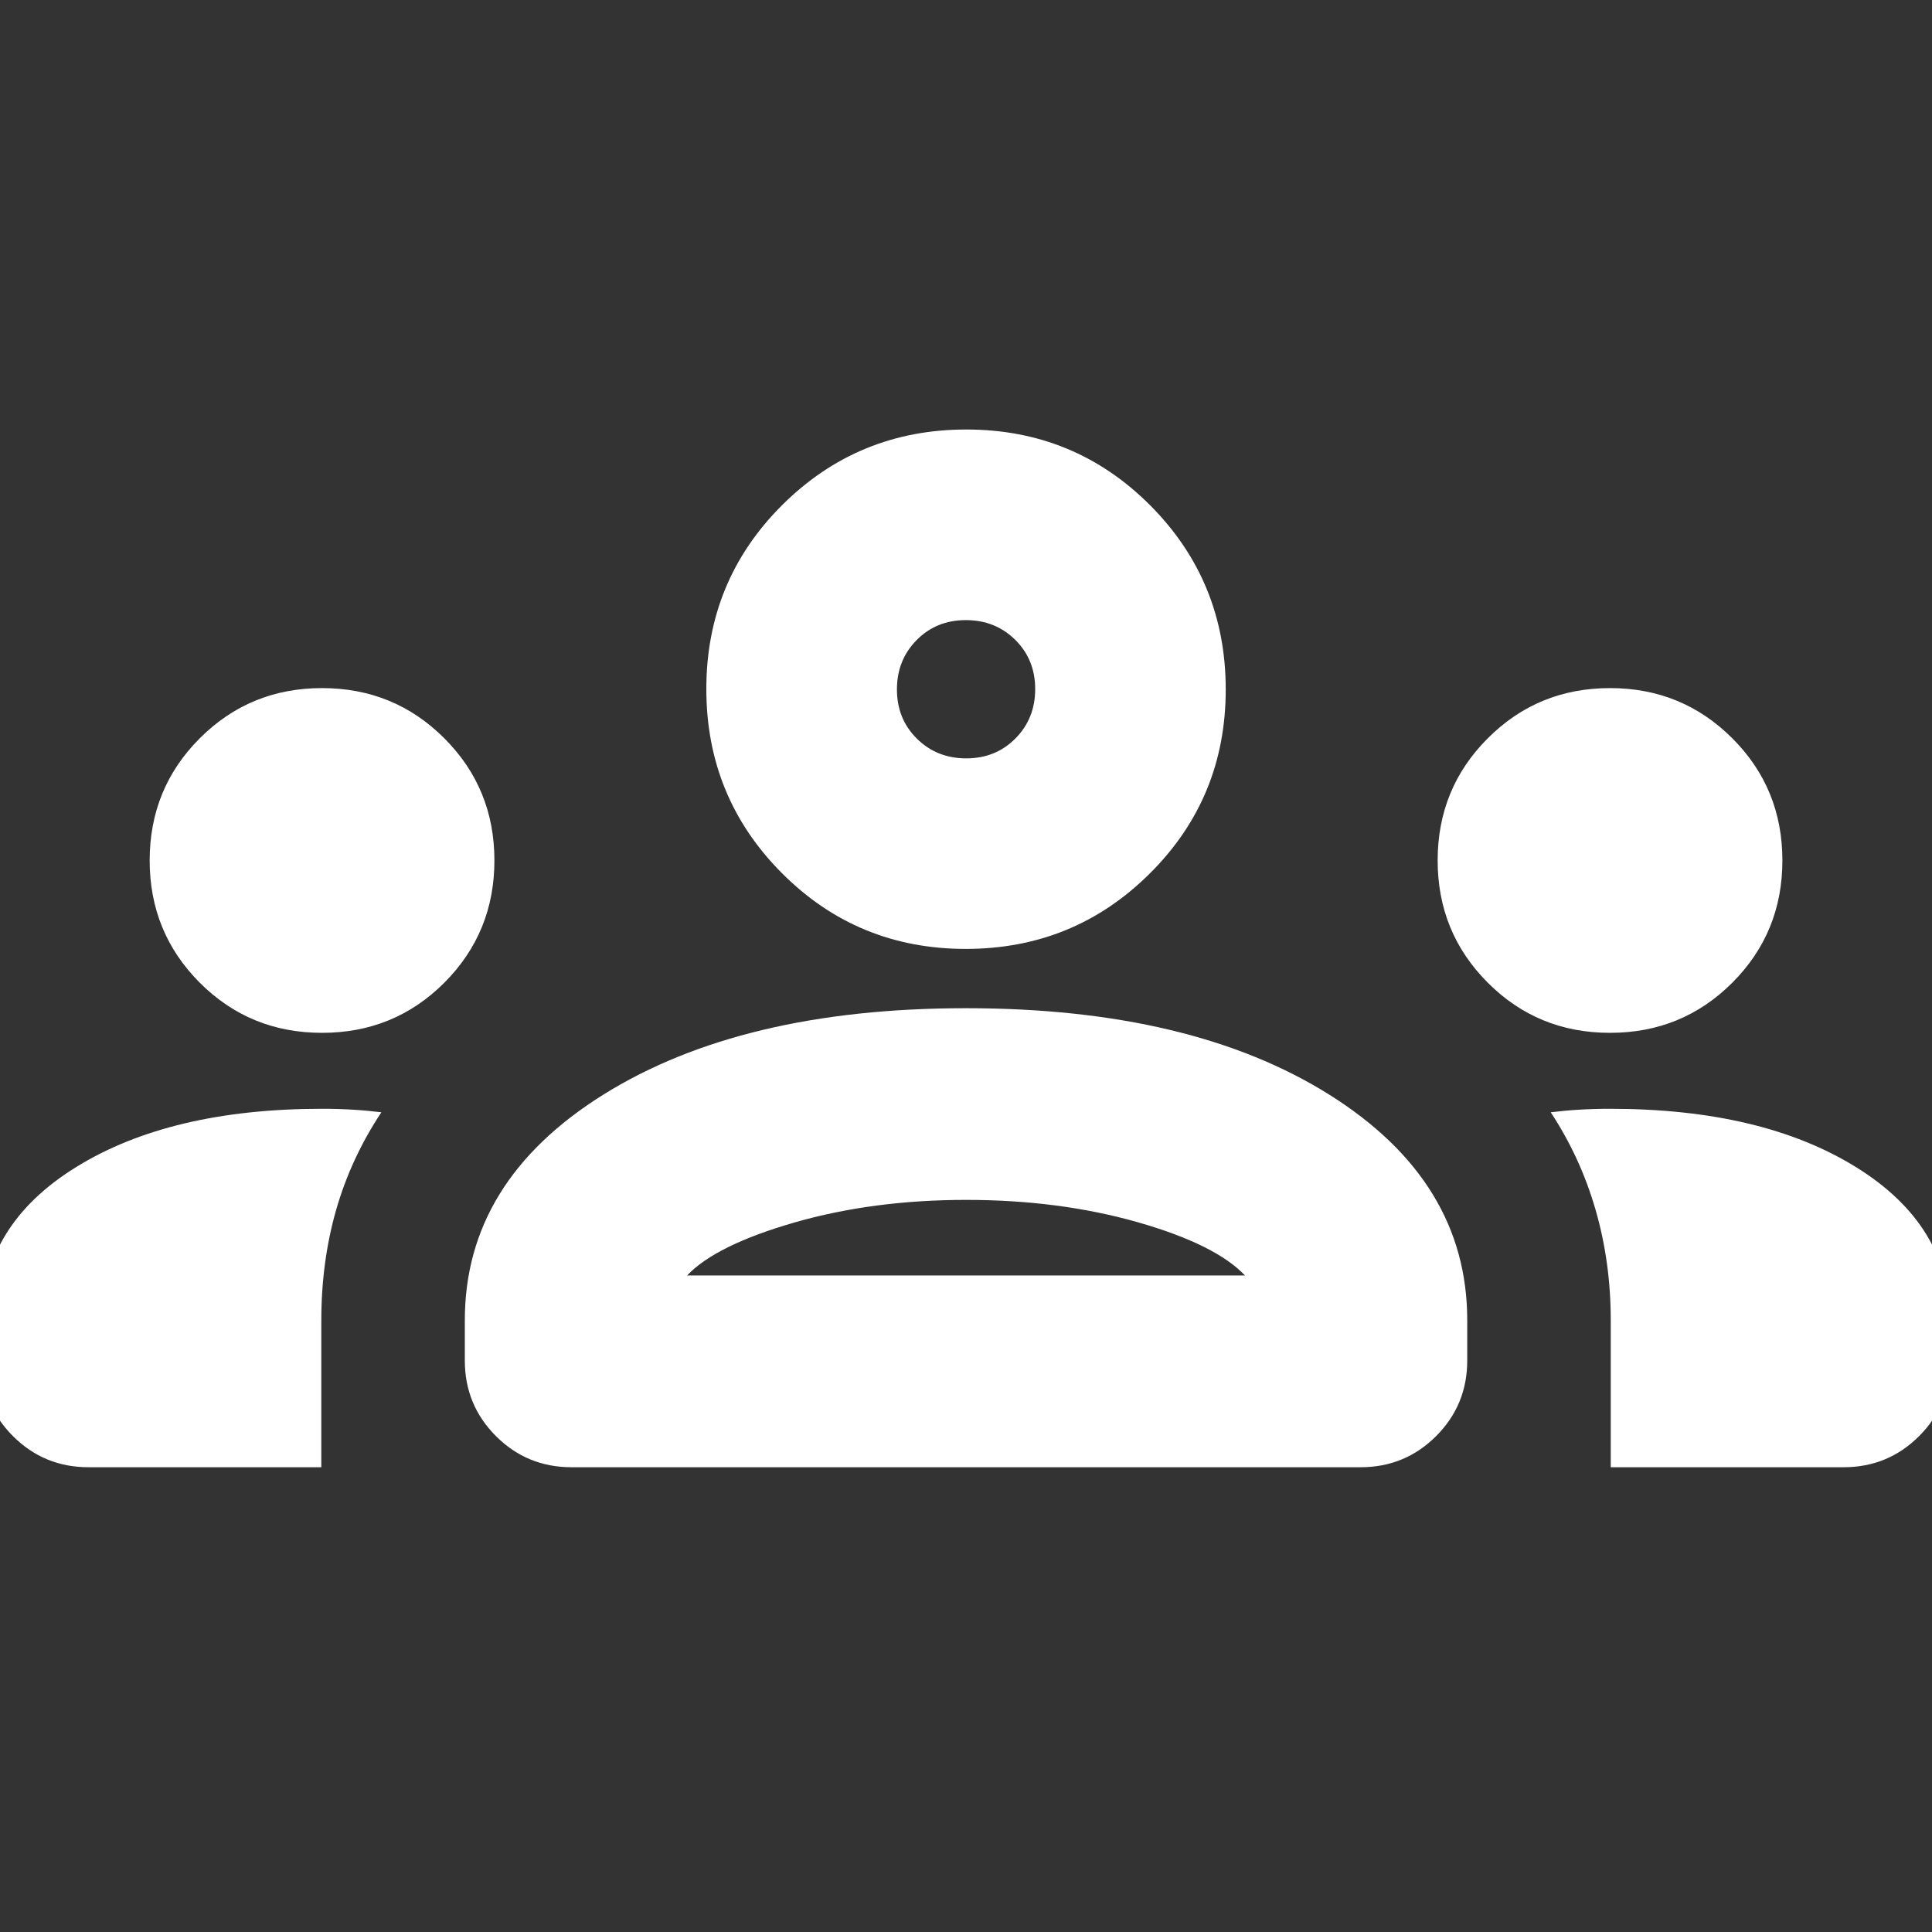 <svg width="32" height="32" viewBox="0 0 32 32" fill="none" xmlns="http://www.w3.org/2000/svg">
<rect x="0" y="0" width="32" height="32" fill="#333333" stroke="none"/>
<g id="groups_FILL0_wght600_GRAD0_opsz24 (1)" clip-path="url(#clip0_1248_248)">
<path id="Vector" d="M1.466 24.302C0.975 24.302 0.558 24.13 0.214 23.786C-0.129 23.443 -0.301 23.026 -0.301 22.535V21.9C-0.301 20.831 0.22 19.975 1.26 19.331C2.301 18.687 3.659 18.365 5.334 18.365C5.515 18.365 5.686 18.37 5.846 18.38C6.006 18.389 6.163 18.404 6.317 18.423C5.98 18.93 5.731 19.47 5.567 20.041C5.404 20.612 5.322 21.221 5.322 21.867V24.302H1.466ZM9.466 24.302C8.975 24.302 8.558 24.13 8.214 23.786C7.871 23.443 7.699 23.026 7.699 22.535V21.867C7.699 20.333 8.463 19.088 9.991 18.132C11.519 17.177 13.522 16.699 16.001 16.699C18.491 16.699 20.497 17.177 22.019 18.132C23.541 19.088 24.302 20.333 24.302 21.867V22.535C24.302 23.026 24.13 23.443 23.787 23.786C23.443 24.13 23.026 24.302 22.535 24.302H9.466ZM26.679 24.302V21.867C26.679 21.226 26.595 20.616 26.427 20.036C26.259 19.455 26.011 18.918 25.685 18.423C25.838 18.404 25.995 18.389 26.155 18.38C26.315 18.37 26.486 18.365 26.667 18.365C28.343 18.365 29.701 18.687 30.741 19.331C31.782 19.975 32.302 20.831 32.302 21.9V22.535C32.302 23.026 32.13 23.443 31.787 23.786C31.443 24.13 31.026 24.302 30.535 24.302H26.679ZM16.001 19.874C14.973 19.874 14.025 19.999 13.156 20.249C12.288 20.5 11.696 20.792 11.38 21.126H20.621C20.295 20.782 19.701 20.488 18.838 20.242C17.974 19.997 17.029 19.874 16.001 19.874ZM5.334 17.107C4.538 17.107 3.863 16.831 3.309 16.277C2.756 15.723 2.479 15.048 2.479 14.252C2.479 13.456 2.756 12.781 3.309 12.228C3.863 11.674 4.538 11.397 5.334 11.397C6.13 11.397 6.805 11.674 7.359 12.228C7.912 12.781 8.189 13.456 8.189 14.252C8.189 15.048 7.912 15.723 7.359 16.277C6.805 16.831 6.13 17.107 5.334 17.107ZM26.667 17.107C25.871 17.107 25.196 16.831 24.643 16.277C24.089 15.723 23.812 15.048 23.812 14.252C23.812 13.456 24.089 12.781 24.643 12.228C25.196 11.674 25.871 11.397 26.667 11.397C27.463 11.397 28.138 11.674 28.692 12.228C29.246 12.781 29.522 13.456 29.522 14.252C29.522 15.048 29.246 15.723 28.692 16.277C28.138 16.831 27.463 17.107 26.667 17.107ZM15.996 15.717C14.8 15.717 13.785 15.299 12.951 14.462C12.116 13.624 11.699 12.608 11.699 11.412C11.699 10.216 12.118 9.2 12.955 8.366C13.792 7.532 14.809 7.114 16.005 7.114C17.201 7.114 18.216 7.533 19.051 8.37C19.885 9.208 20.302 10.224 20.302 11.42C20.302 12.617 19.884 13.632 19.046 14.466C18.209 15.3 17.192 15.717 15.996 15.717ZM15.997 10.271C15.672 10.271 15.4 10.381 15.183 10.601C14.965 10.821 14.856 11.094 14.856 11.419C14.856 11.745 14.966 12.016 15.186 12.234C15.406 12.452 15.679 12.561 16.004 12.561C16.329 12.561 16.601 12.451 16.819 12.231C17.037 12.011 17.146 11.738 17.146 11.413C17.146 11.087 17.036 10.816 16.816 10.598C16.595 10.38 16.323 10.271 15.997 10.271Z" fill="white"/>
</g>
<defs>
<clipPath id="clip0_1248_248">
<rect width="32" height="32" fill="white"/>
</clipPath>
</defs>
</svg>
